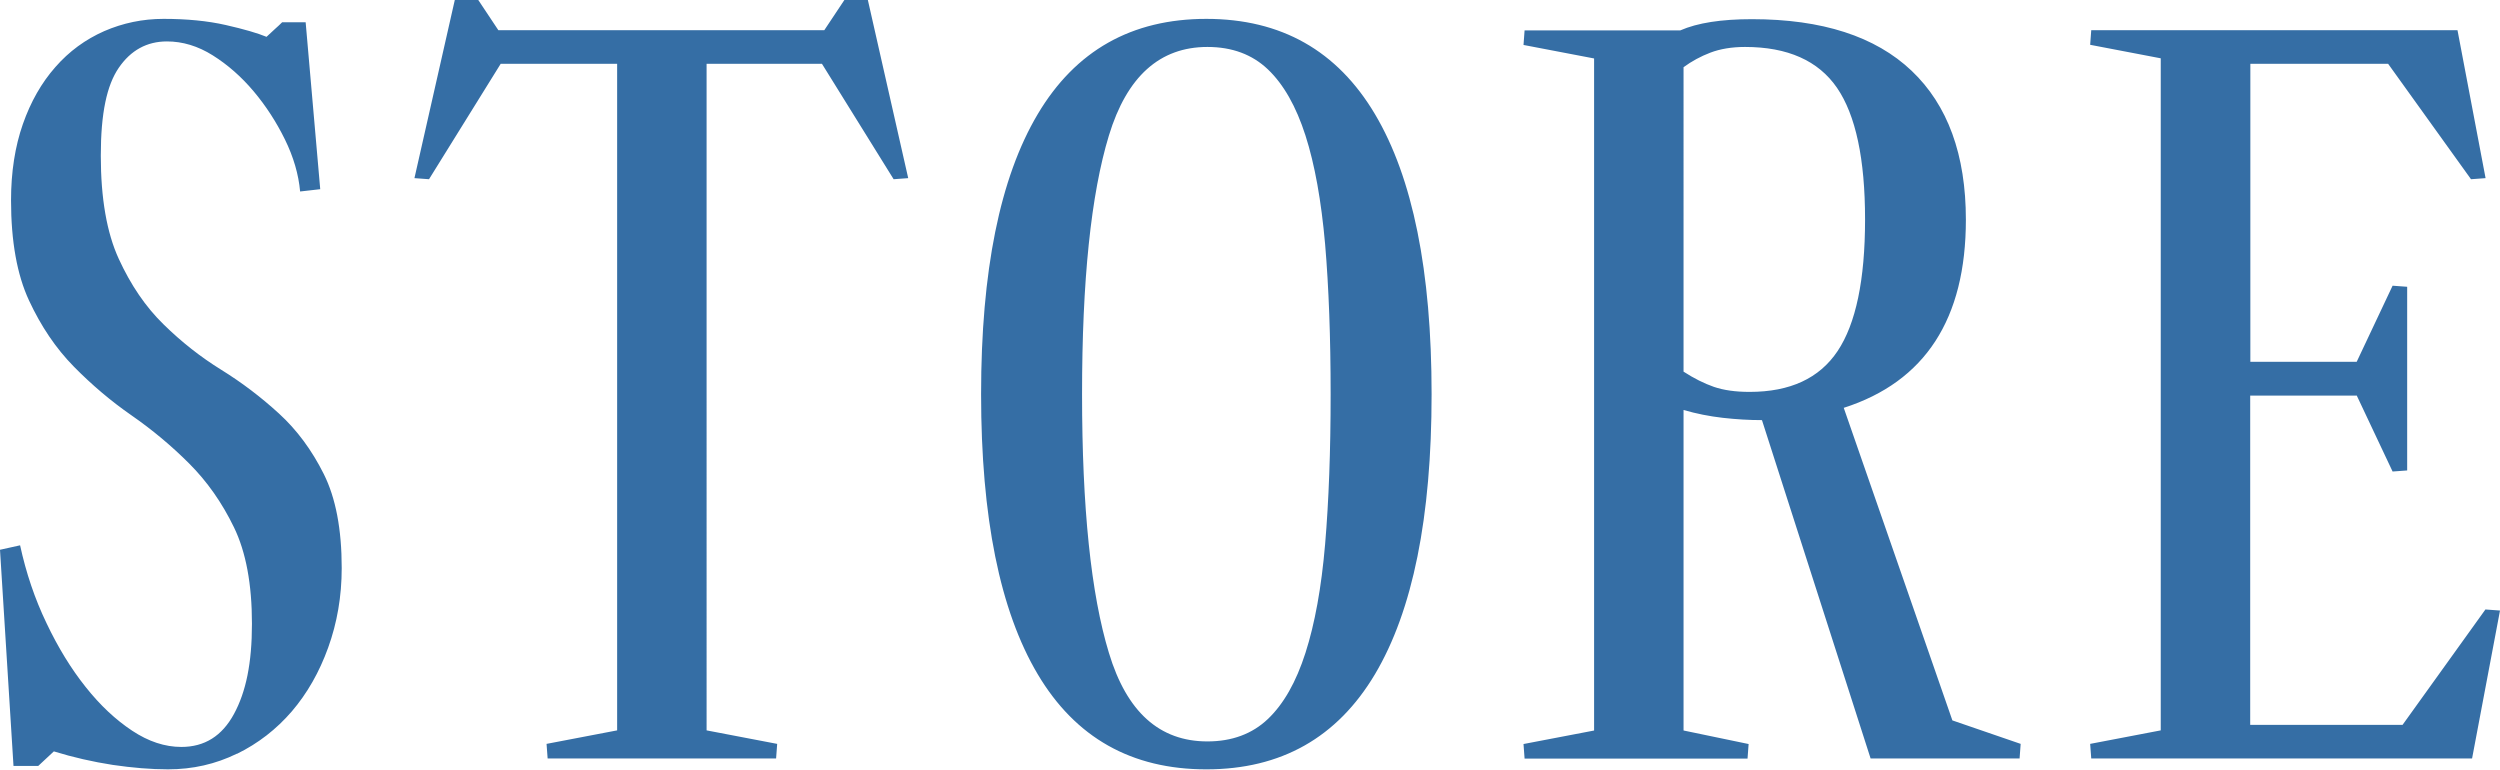 <?xml version="1.0" encoding="UTF-8"?>
<svg id="_レイヤー_1" data-name="レイヤー 1" xmlns="http://www.w3.org/2000/svg" viewBox="0 0 162.93 50.15">
  <defs>
    <style>
      .cls-1 {
        fill: #356ea5;
      }
    </style>
  </defs>
  <path class="cls-1" d="m153.59,25.77l2.34,4.96.95-.07v-11.97l-.95-.07-2.34,4.96h-6.93V4.16h8.98l5.4,7.52.95-.07-1.83-9.64h-23.87l-.07.95,4.6.88v43.8l-4.6.88.07.95h24.82l1.82-9.64-.95-.07-5.4,7.52h-9.93v-21.46h6.93ZM109.72,4.38c.53-.39,1.12-.71,1.75-.95.63-.24,1.39-.37,2.26-.37,2.77,0,4.77.89,5.99,2.66,1.22,1.78,1.83,4.64,1.83,8.58s-.6,6.8-1.79,8.58c-1.19,1.78-3.1,2.66-5.73,2.66-.93,0-1.7-.11-2.34-.33-.63-.22-1.29-.55-1.97-.99V4.38Zm0,43.22v-20.88c.83.24,1.68.41,2.55.51.88.1,1.73.15,2.56.15l7.08,22.05h9.71l.07-.95-4.45-1.53-7.08-20.37c5.3-1.7,7.96-5.79,7.96-12.26,0-4.23-1.18-7.47-3.54-9.71-2.36-2.24-5.83-3.36-10.4-3.36-2,0-3.55.24-4.67.73h-10.15l-.07.95,4.6.88v43.8l-4.6.88.07.95h14.53l.07-.95-4.23-.88ZM72.27,8.83c1.17-3.84,3.31-5.77,6.42-5.77,1.61,0,2.92.49,3.94,1.46,1.02.97,1.84,2.41,2.45,4.31.61,1.9,1.03,4.26,1.28,7.08.24,2.82.36,6.08.36,9.78s-.12,6.96-.36,9.78c-.24,2.82-.67,5.18-1.28,7.08-.61,1.9-1.42,3.33-2.45,4.31-1.02.97-2.34,1.46-3.94,1.46-3.12,0-5.26-1.92-6.42-5.77-1.17-3.84-1.75-9.46-1.75-16.86s.58-13.02,1.75-16.86Zm-4.64,35.11c2.46,4.14,6.12,6.2,10.99,6.2s8.53-2.07,10.99-6.2c2.46-4.14,3.69-10.22,3.69-18.25s-1.23-14.11-3.69-18.25c-2.46-4.14-6.12-6.21-10.99-6.21s-8.53,2.07-10.99,6.21c-2.46,4.14-3.69,10.22-3.69,18.25s1.23,14.11,3.69,18.25ZM32.48,1.97l-1.31-1.97h-1.53l-2.63,11.61.95.07,4.67-7.52h7.59v43.44l-4.6.88.07.95h14.89l.07-.95-4.6-.88V4.16h7.52l4.67,7.52.95-.07-2.63-11.61h-1.53l-1.31,1.97h-21.24ZM15.44,49.13c1.39-.68,2.58-1.61,3.58-2.77,1-1.17,1.79-2.55,2.37-4.16.58-1.61.88-3.33.88-5.18,0-2.53-.39-4.57-1.17-6.13-.78-1.56-1.75-2.87-2.92-3.94-1.17-1.07-2.42-2.02-3.76-2.85-1.34-.83-2.59-1.81-3.76-2.96-1.17-1.14-2.14-2.57-2.92-4.27-.78-1.7-1.17-3.94-1.17-6.72s.39-4.59,1.17-5.73c.78-1.14,1.83-1.72,3.14-1.72,1.02,0,2.02.3,2.99.91.97.61,1.86,1.39,2.66,2.34s1.48,2,2.04,3.14c.56,1.14.89,2.28.99,3.39l1.31-.15-.95-10.88h-1.53c-.15.15-.3.29-.47.44-.17.15-.35.32-.55.51-.58-.24-1.47-.5-2.66-.77-1.19-.27-2.54-.4-4.05-.4-1.36,0-2.65.27-3.87.8-1.22.54-2.28,1.31-3.18,2.34-.9,1.02-1.61,2.26-2.12,3.72-.51,1.46-.77,3.12-.77,4.96,0,2.68.39,4.85,1.17,6.53.78,1.68,1.75,3.12,2.92,4.31,1.17,1.19,2.42,2.25,3.76,3.18,1.34.93,2.59,1.97,3.76,3.14s2.14,2.55,2.92,4.16c.78,1.61,1.17,3.7,1.17,6.28s-.39,4.44-1.17,5.88c-.78,1.44-1.92,2.15-3.43,2.15-1.07,0-2.14-.35-3.21-1.06-1.07-.71-2.08-1.65-3.03-2.85-.95-1.19-1.8-2.58-2.55-4.16-.76-1.58-1.33-3.27-1.72-5.07l-1.31.29.88,14.09h1.61l1.02-.95c1.26.39,2.54.68,3.83.88,1.29.19,2.49.29,3.61.29,1.61,0,3.1-.34,4.49-1.02Z"/>
</svg>